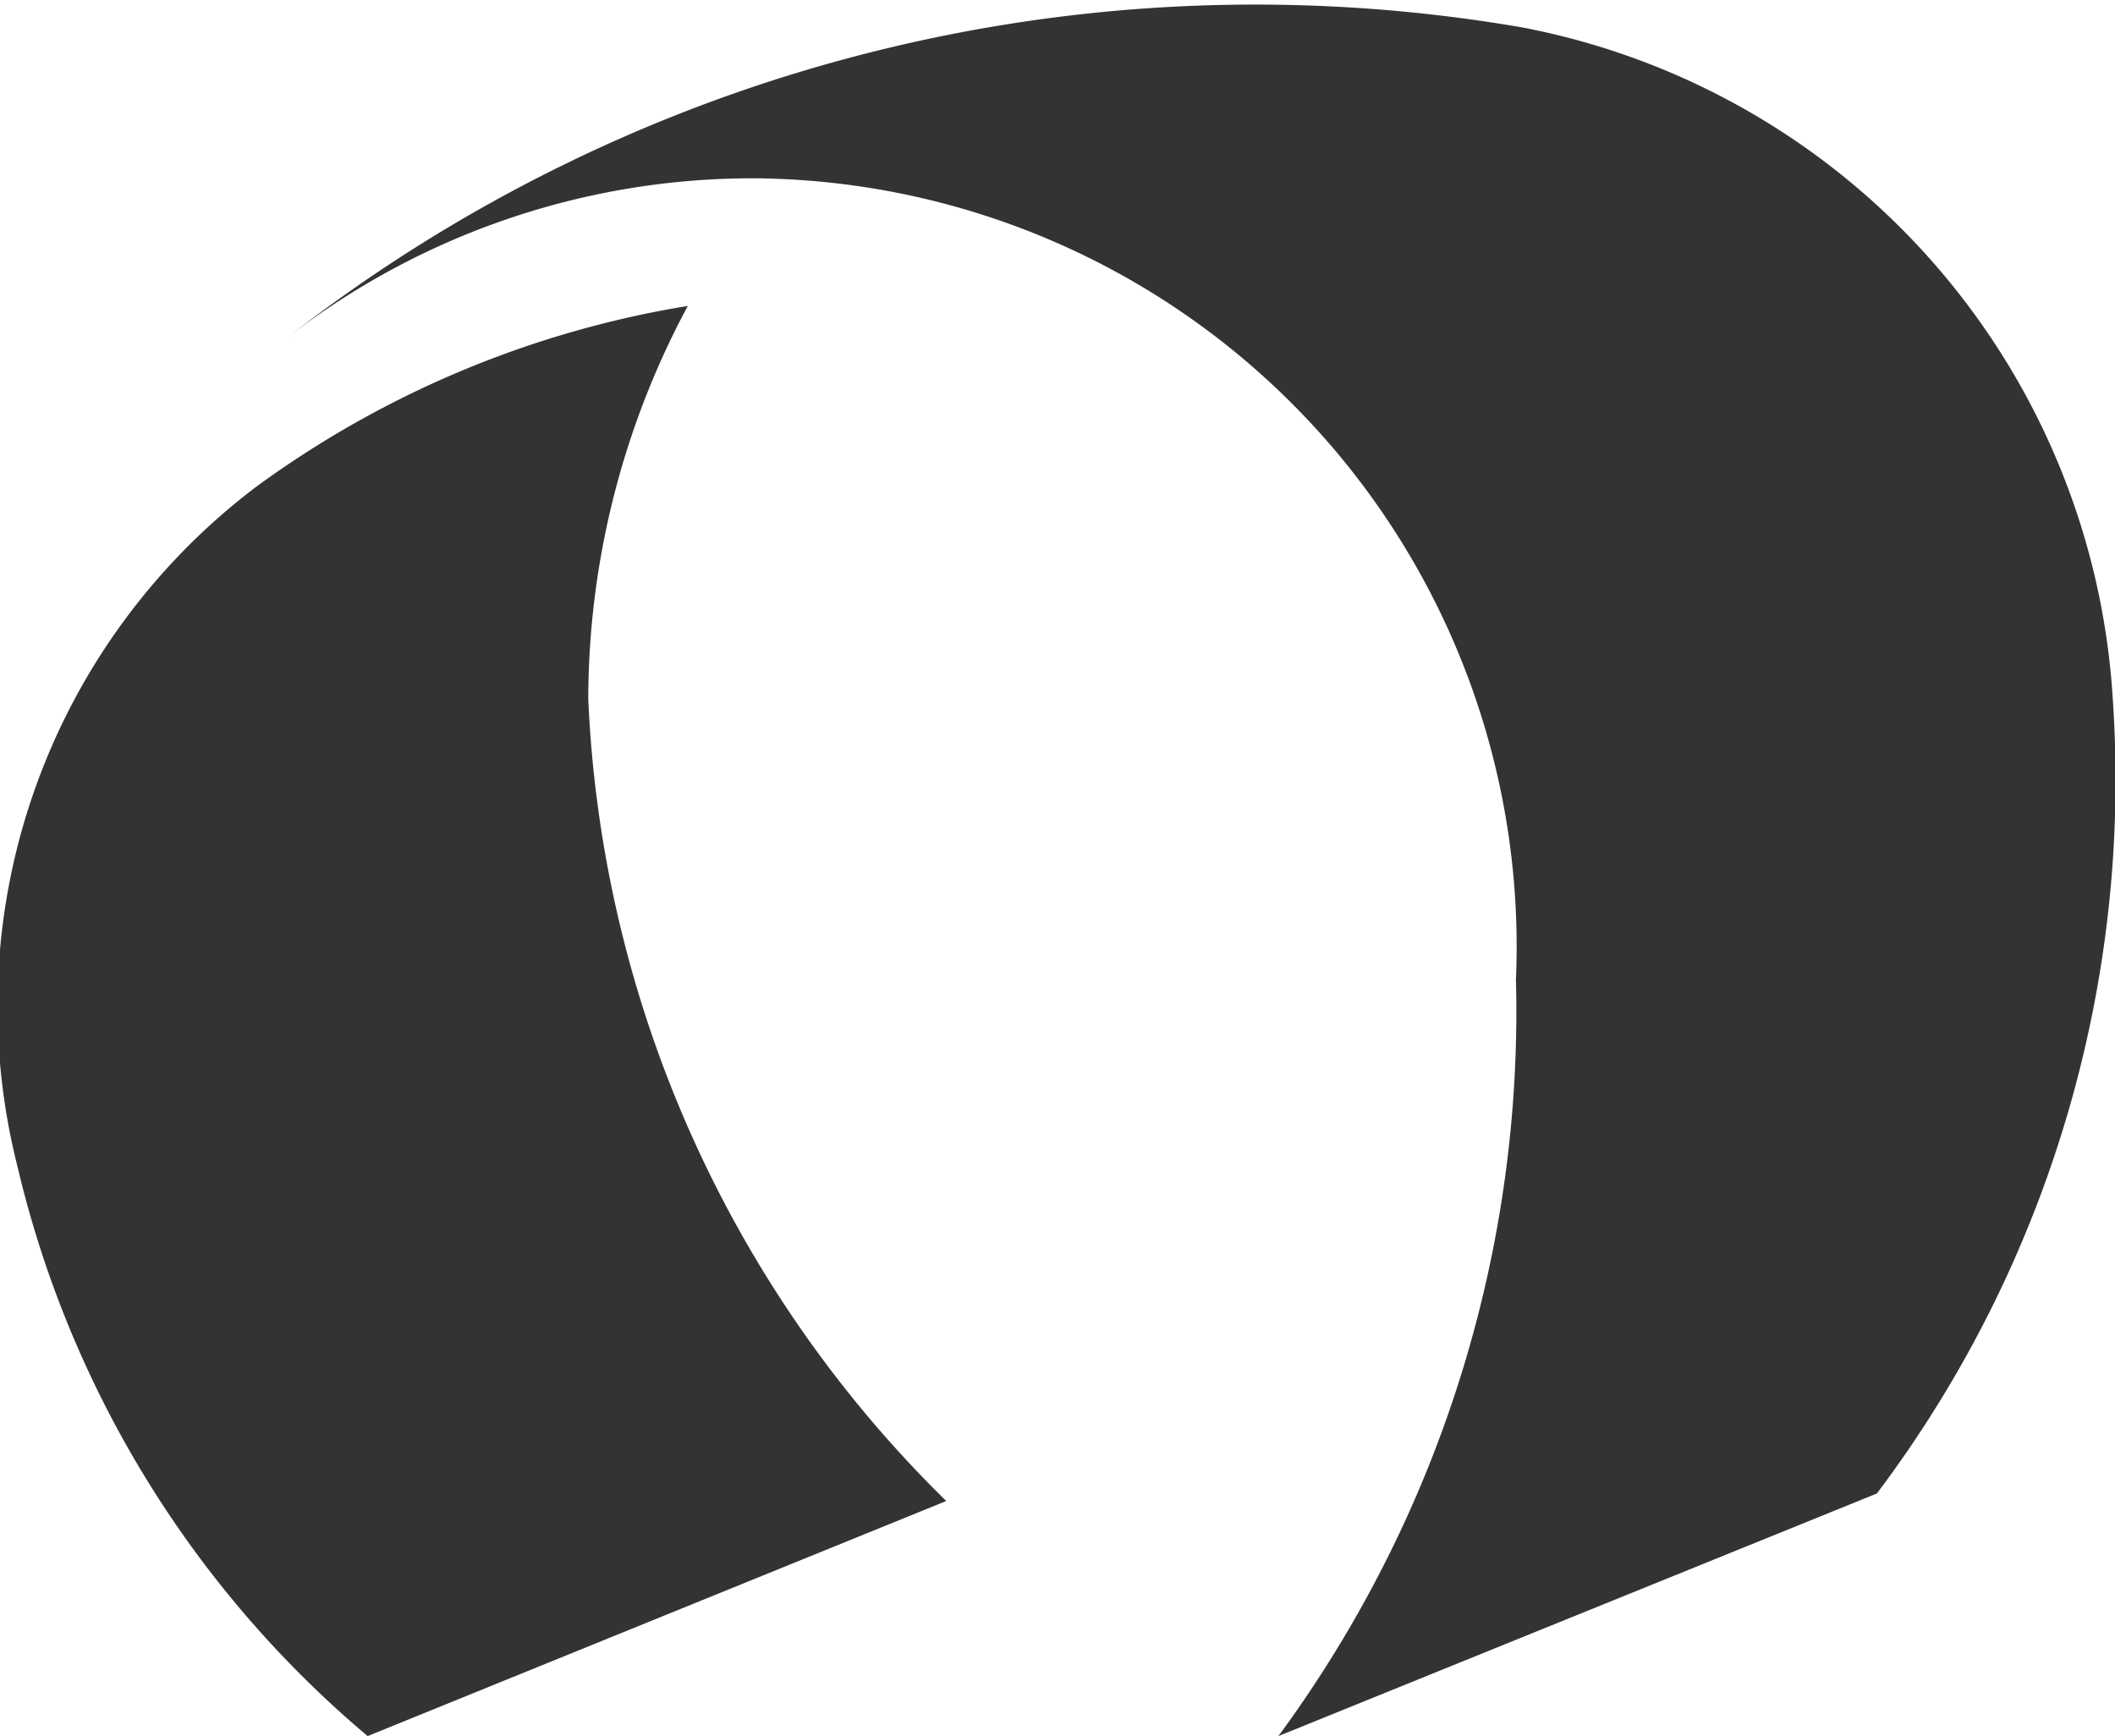 <svg xmlns="http://www.w3.org/2000/svg" width="17.995" height="14.771" viewBox="0 0 17.995 14.771">
  <g id="グループ_864" data-name="グループ 864" transform="translate(-36 -31)">
    <path id="パス_619" data-name="パス 619" d="M41.005,41.038h0a7.089,7.089,0,0,1,.847-3.342,8.552,8.552,0,0,0-3.666,1.534,5.543,5.543,0,0,0-2.038,5.785,9.045,9.045,0,0,0,2.98,4.849l4.923-2A10.175,10.175,0,0,1,41.005,41.038Z" transform="translate(0 -4.093)" fill="#333"/>
    <path id="パス_620" data-name="パス 620" d="M57.818,36.945a10.089,10.089,0,0,1-2.007,6.762l-5.092,2.064a10.4,10.4,0,0,0,2.021-6.438,6.535,6.535,0,0,0-6.485-6.816,6.458,6.458,0,0,0-3.97,1.357,13.383,13.383,0,0,1,10.507-2.641A6.2,6.2,0,0,1,57.818,36.945Z" transform="translate(-3.842 0)" fill="#333"/>
  </g>
</svg>
